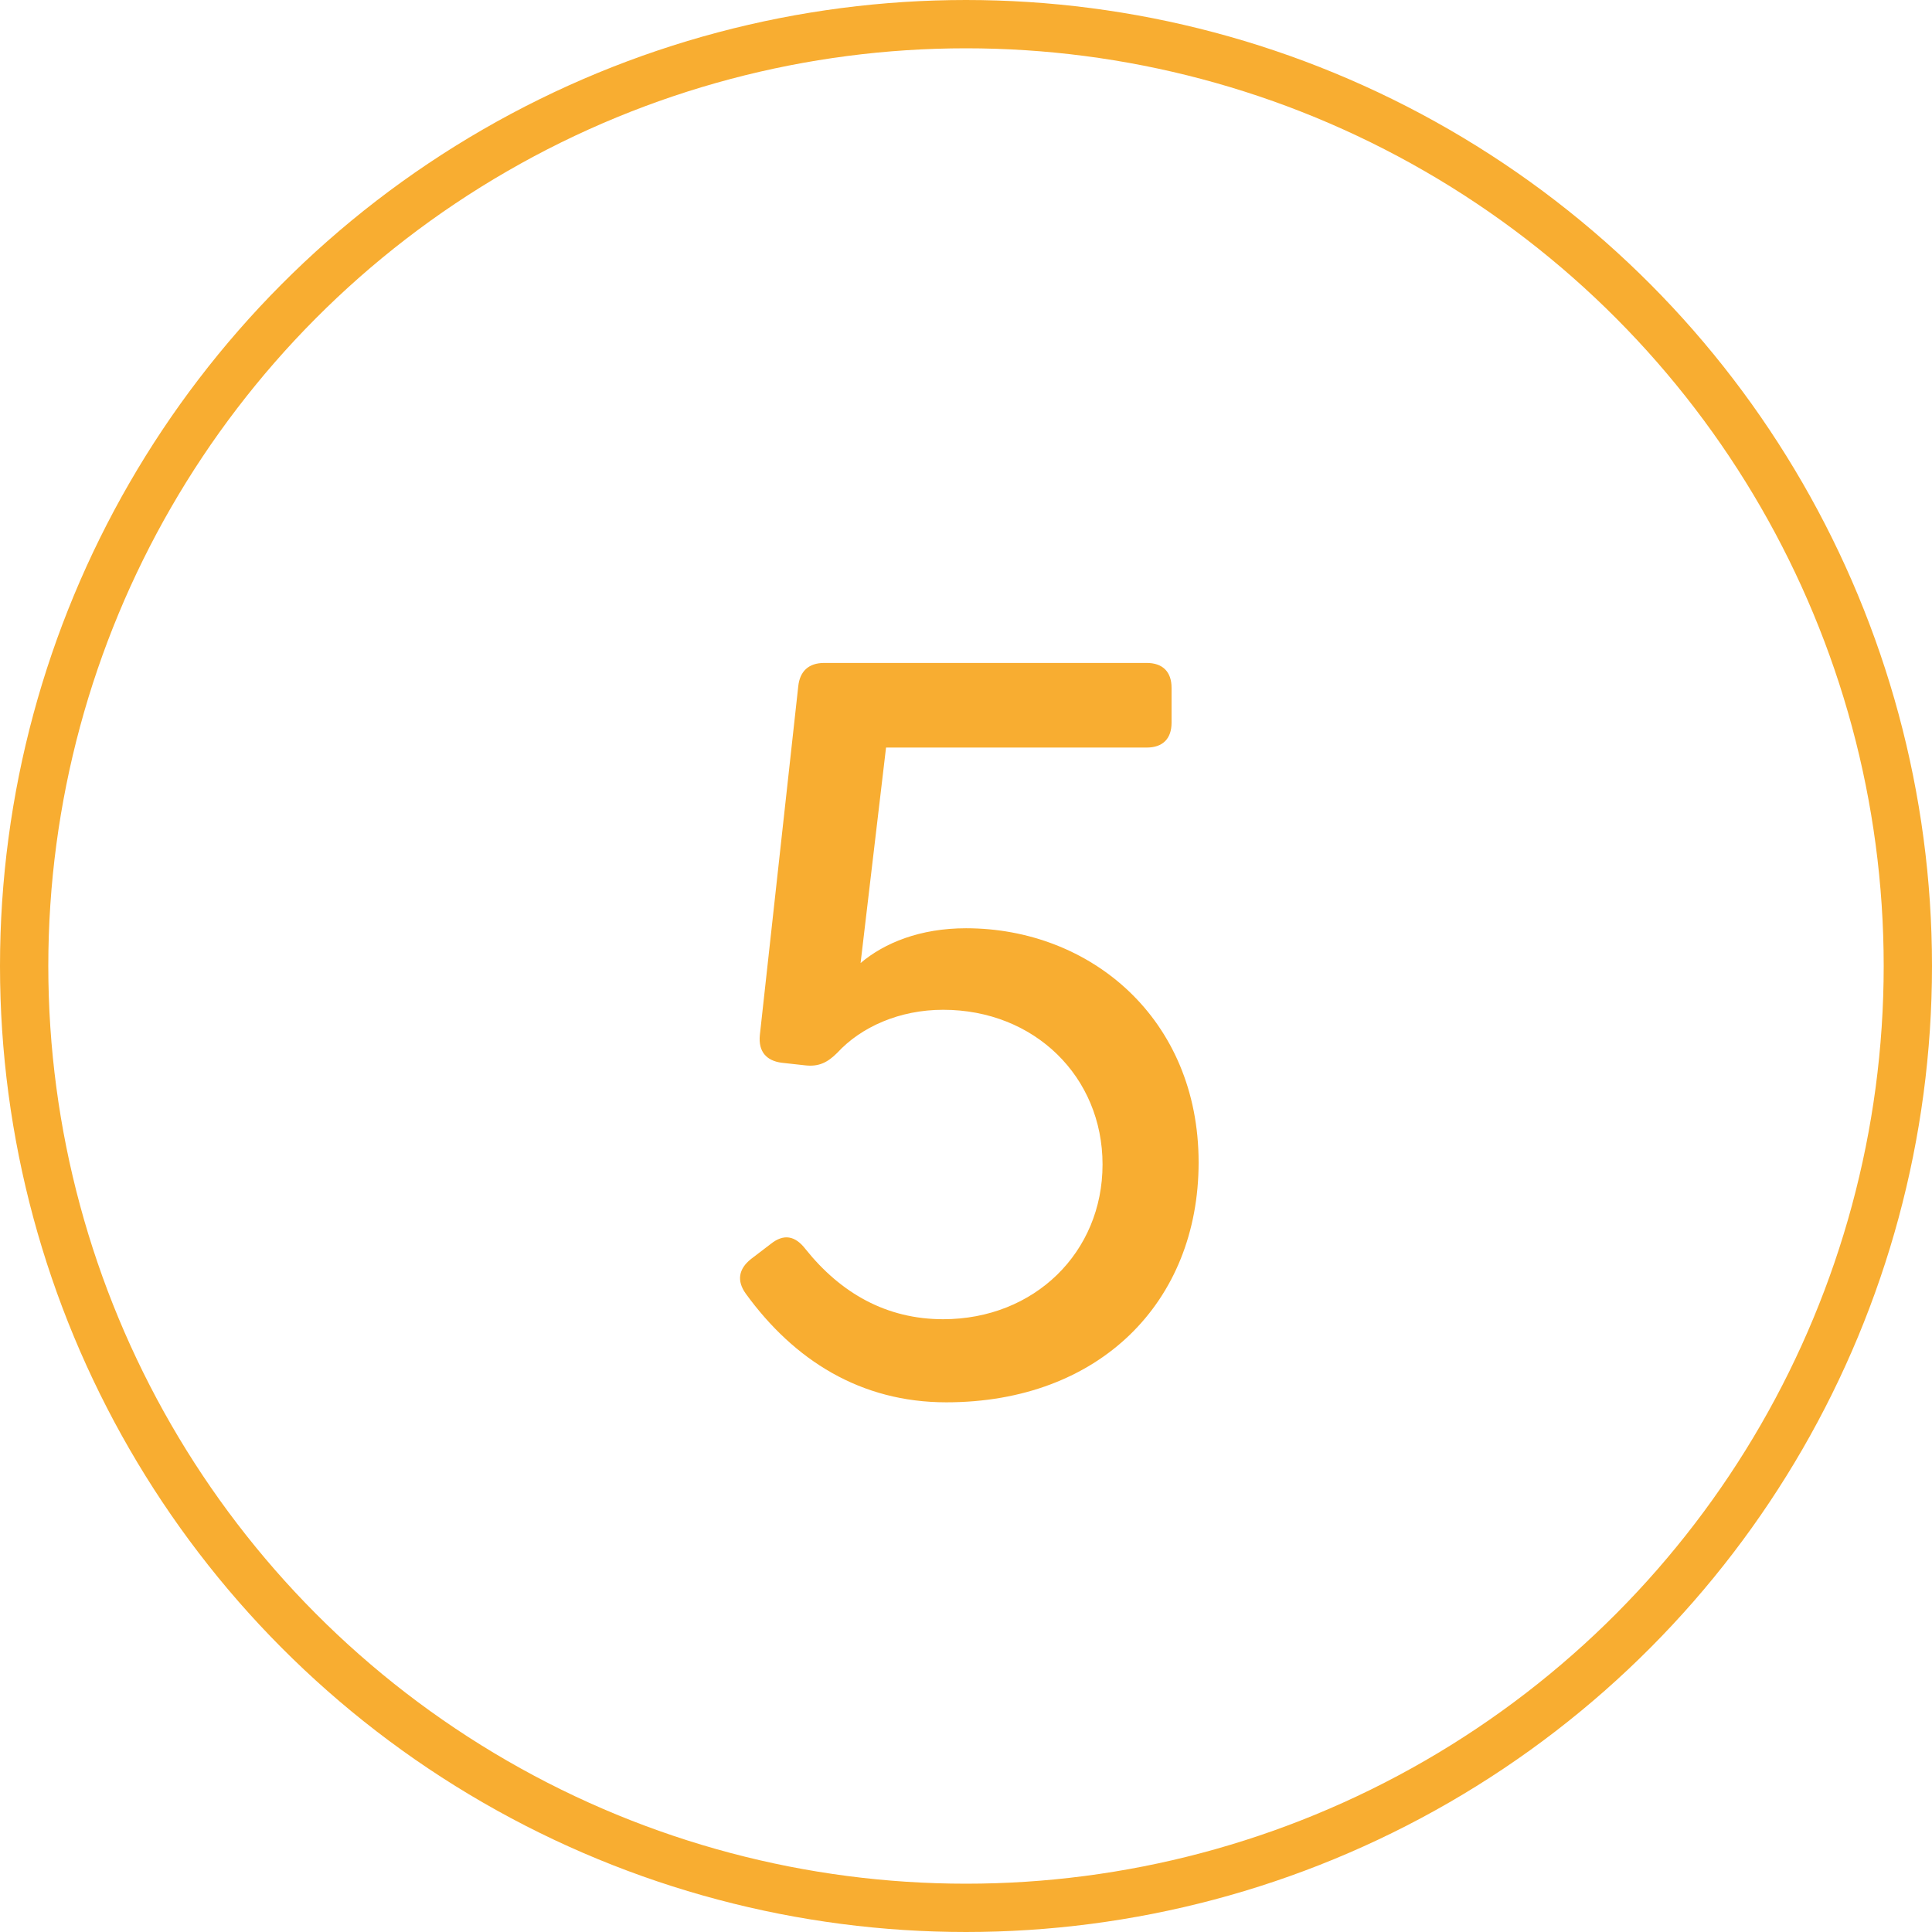 <?xml version="1.0" encoding="utf-8"?>
<!-- Generator: Adobe Illustrator 14.0.0, SVG Export Plug-In . SVG Version: 6.00 Build 43363)  -->
<!DOCTYPE svg PUBLIC "-//W3C//DTD SVG 1.0//EN" "http://www.w3.org/TR/2001/REC-SVG-20010904/DTD/svg10.dtd">
<svg version="1.0" id="Layer_1" xmlns="http://www.w3.org/2000/svg" xmlns:xlink="http://www.w3.org/1999/xlink" x="0px" y="0px"
	 width="80px" height="80px" viewBox="0 0 80 80" enable-background="new 0 0 80 80" xml:space="preserve">
<g>
	<g>
		<path fill="#F8AD31" d="M30.884,53.572c-0.387-0.537-0.301-1.031,0.215-1.44l0.817-0.624c0.538-0.43,1.01-0.344,1.44,0.216
			c1.462,1.827,3.354,2.902,5.697,2.902c3.784,0,6.601-2.773,6.601-6.407c0-3.633-2.816-6.406-6.601-6.406
			c-1.806,0-3.397,0.709-4.386,1.784c-0.409,0.408-0.774,0.581-1.333,0.516l-0.968-0.107c-0.645-0.086-0.967-0.473-0.903-1.14
			l1.591-14.447c0.065-0.624,0.43-0.968,1.075-0.968h13.351c0.666,0,1.032,0.366,1.032,1.032v1.44c0,0.667-0.366,1.032-1.032,1.032
			H36.689l-1.054,8.922c0.989-0.838,2.473-1.44,4.365-1.44c5.159,0,9.632,3.741,9.632,9.696c0,5.783-4.106,9.934-10.449,9.934
			C35.635,58.066,32.883,56.324,30.884,53.572z"/>
	</g>
	<circle fill="none" stroke="#F8AD31" stroke-width="2" cx="40" cy="40" r="39"/>
</g>
</svg>
